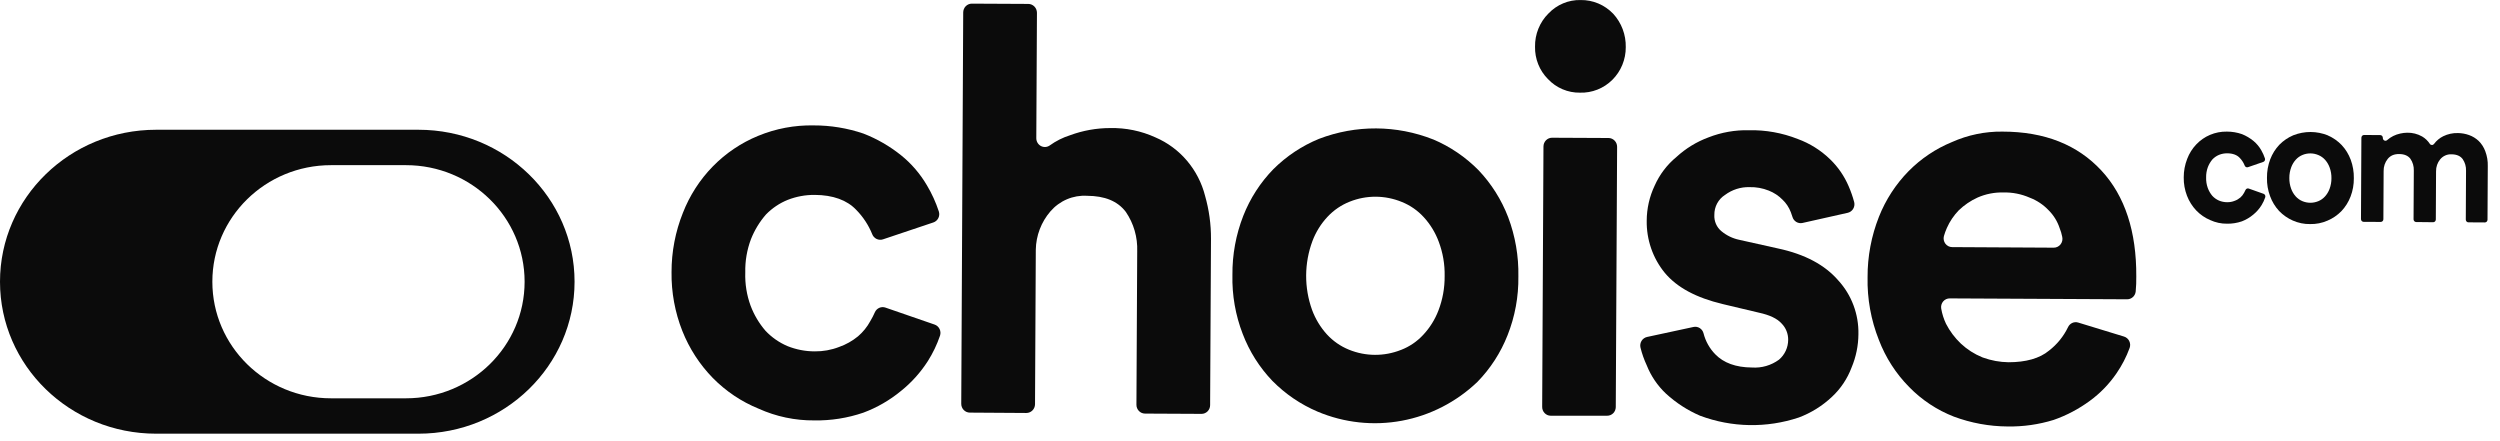 <svg width="204" height="36" viewBox="0 0 204 36" fill="none" xmlns="http://www.w3.org/2000/svg">
	<path fill-rule="evenodd" clip-rule="evenodd" d="M12.74 10.588C5.704 10.588 0 16.14 0 22.988C0 29.837 5.704 35.389 12.74 35.389H34.144C41.18 35.389 46.884 29.837 46.884 22.988C46.884 16.14 41.18 10.588 34.144 10.588H12.74ZM27.011 13.477C21.663 13.477 17.328 17.735 17.328 22.989C17.328 28.243 21.663 32.502 27.011 32.502H33.126C38.473 32.502 42.808 28.243 42.808 22.989C42.808 17.735 38.473 13.477 33.126 13.477H27.011Z" fill="#0B0B0B"/>
	<path d="M64.281 16.308C63.616 16.576 63.013 16.98 62.508 17.497C61.987 18.093 61.571 18.776 61.278 19.517C60.951 20.383 60.794 21.306 60.815 22.234C60.784 23.162 60.933 24.087 61.252 24.956C61.535 25.702 61.945 26.391 62.464 26.991C62.973 27.531 63.587 27.958 64.266 28.245C64.971 28.527 65.722 28.672 66.48 28.672C67.159 28.68 67.834 28.559 68.469 28.313C69.029 28.117 69.552 27.823 70.013 27.445C70.42 27.098 70.76 26.678 71.015 26.206C71.155 25.973 71.28 25.731 71.389 25.482C71.461 25.319 71.59 25.19 71.75 25.119C71.911 25.049 72.092 25.042 72.257 25.101L76.262 26.484C76.438 26.544 76.584 26.673 76.667 26.842C76.751 27.011 76.765 27.207 76.707 27.387C76.458 28.118 76.124 28.815 75.712 29.465C75.119 30.391 74.381 31.212 73.528 31.896C72.604 32.659 71.561 33.261 70.443 33.676C69.157 34.115 67.806 34.328 66.45 34.305C64.885 34.32 63.334 33.993 61.903 33.348C60.503 32.778 59.231 31.925 58.163 30.84C57.092 29.742 56.247 28.438 55.677 27.002C55.075 25.478 54.776 23.847 54.798 22.204C54.795 20.546 55.11 18.903 55.725 17.367C56.278 15.951 57.107 14.664 58.162 13.584C59.218 12.504 60.478 11.654 61.865 11.086C63.301 10.493 64.841 10.203 66.39 10.233C67.772 10.229 69.147 10.454 70.458 10.9C71.562 11.328 72.596 11.924 73.525 12.668C74.369 13.348 75.085 14.18 75.637 15.123C76.038 15.795 76.364 16.511 76.609 17.257C76.666 17.436 76.651 17.631 76.567 17.799C76.482 17.967 76.337 18.094 76.161 18.152L72.047 19.532C71.876 19.588 71.69 19.576 71.528 19.497C71.365 19.419 71.238 19.28 71.172 19.109C70.87 18.364 70.425 17.688 69.864 17.12C69.116 16.331 67.972 15.911 66.48 15.904C65.728 15.897 64.982 16.034 64.281 16.308Z" fill="#0B0B0B"/>
	<path d="M78.438 32.948L78.598 1.01C78.599 0.916 78.618 0.822 78.653 0.736C78.689 0.649 78.741 0.57 78.807 0.504C78.873 0.438 78.95 0.386 79.036 0.35C79.121 0.314 79.213 0.296 79.305 0.297L83.916 0.32C84.101 0.323 84.279 0.4 84.409 0.534C84.54 0.669 84.614 0.851 84.615 1.04L84.562 11.274C84.561 11.404 84.594 11.532 84.659 11.644C84.724 11.756 84.818 11.848 84.931 11.91C85.043 11.972 85.17 12.001 85.298 11.994C85.425 11.987 85.549 11.945 85.654 11.872C86.164 11.504 86.728 11.221 87.326 11.033C88.371 10.648 89.475 10.451 90.587 10.45C91.861 10.422 93.125 10.682 94.288 11.213C95.277 11.637 96.156 12.288 96.858 13.115C97.559 13.942 98.065 14.922 98.334 15.98C98.659 17.12 98.822 18.3 98.817 19.487L98.746 33.059C98.746 33.153 98.728 33.246 98.692 33.333C98.657 33.419 98.605 33.498 98.54 33.564C98.474 33.63 98.397 33.683 98.311 33.718C98.226 33.754 98.135 33.772 98.043 33.772L93.432 33.749C93.34 33.748 93.249 33.729 93.163 33.693C93.078 33.656 93.001 33.603 92.936 33.536C92.871 33.469 92.82 33.39 92.785 33.303C92.75 33.216 92.732 33.123 92.733 33.029L92.796 20.516C92.839 19.363 92.511 18.228 91.862 17.284C91.189 16.404 90.149 15.984 88.702 15.977C88.141 15.942 87.579 16.04 87.061 16.261C86.542 16.482 86.08 16.822 85.71 17.253C84.963 18.118 84.541 19.226 84.521 20.379L84.458 32.986C84.456 33.176 84.38 33.358 84.248 33.491C84.116 33.624 83.937 33.699 83.751 33.699L79.137 33.669C79.044 33.668 78.953 33.649 78.868 33.613C78.783 33.576 78.706 33.523 78.641 33.456C78.576 33.389 78.525 33.31 78.49 33.223C78.455 33.136 78.437 33.042 78.438 32.948Z" fill="#0B0B0B"/>
	<path d="M116.944 11.374C118.325 11.957 119.581 12.809 120.642 13.882C121.692 14.985 122.516 16.289 123.065 17.72C123.648 19.265 123.931 20.91 123.899 22.564C123.921 24.205 123.621 25.834 123.017 27.355C122.455 28.782 121.617 30.078 120.552 31.167C118.838 32.803 116.697 33.903 114.387 34.332C112.076 34.762 109.692 34.505 107.521 33.591C106.141 33.006 104.886 32.153 103.826 31.079C102.773 29.979 101.949 28.674 101.403 27.241C100.813 25.715 100.528 24.083 100.566 22.442C100.55 20.788 100.851 19.147 101.452 17.61C102.012 16.183 102.849 14.887 103.912 13.799C104.982 12.735 106.247 11.896 107.633 11.329C110.639 10.178 113.954 10.196 116.948 11.378L116.944 11.374ZM114.326 28.552C115.015 28.287 115.636 27.864 116.14 27.317C116.673 26.747 117.093 26.076 117.374 25.343C117.719 24.449 117.891 23.495 117.883 22.534C117.903 21.573 117.739 20.618 117.4 19.721C117.127 18.984 116.715 18.308 116.189 17.732C115.688 17.181 115.072 16.752 114.386 16.478C113.025 15.918 111.505 15.909 110.138 16.455C109.452 16.725 108.833 17.147 108.325 17.69C107.791 18.26 107.373 18.932 107.095 19.668C106.422 21.477 106.411 23.473 107.065 25.29C107.337 26.025 107.746 26.701 108.269 27.279C108.771 27.828 109.387 28.256 110.071 28.533C111.434 29.09 112.955 29.097 114.323 28.552H114.326Z" fill="#0B0B0B"/>
	<path d="M126.358 1.097C126.697 0.741 127.104 0.46 127.555 0.272C128.005 0.084 128.489 -0.008 128.975 0.003C129.471 -0.005 129.962 0.091 130.42 0.283C130.878 0.476 131.292 0.762 131.638 1.123C132.316 1.86 132.683 2.838 132.662 3.848C132.665 4.345 132.57 4.837 132.381 5.295C132.193 5.754 131.916 6.168 131.567 6.515C131.218 6.862 130.804 7.133 130.35 7.312C129.895 7.492 129.41 7.577 128.923 7.561C128.435 7.569 127.95 7.473 127.5 7.281C127.049 7.089 126.643 6.804 126.306 6.444C125.965 6.101 125.697 5.691 125.517 5.239C125.337 4.787 125.249 4.302 125.259 3.814C125.25 3.309 125.343 2.807 125.532 2.34C125.722 1.872 126.002 1.449 126.358 1.097ZM126.646 11.239L131.256 11.261C131.349 11.262 131.44 11.281 131.525 11.317C131.61 11.354 131.687 11.407 131.752 11.474C131.817 11.541 131.869 11.62 131.904 11.707C131.938 11.794 131.956 11.888 131.956 11.982L131.847 33.226C131.843 33.414 131.767 33.592 131.635 33.723C131.502 33.853 131.325 33.926 131.14 33.923H126.534C126.441 33.922 126.35 33.903 126.265 33.866C126.18 33.828 126.103 33.774 126.039 33.707C125.974 33.639 125.924 33.559 125.89 33.471C125.856 33.383 125.84 33.29 125.842 33.196L125.947 11.951C125.948 11.763 126.022 11.582 126.152 11.448C126.283 11.315 126.461 11.24 126.646 11.239Z" fill="#0B0B0B"/>
	<path d="M139.97 28.914C140.646 29.608 141.637 29.981 142.961 29.989C143.747 30.043 144.527 29.817 145.167 29.349C145.399 29.152 145.586 28.906 145.715 28.628C145.844 28.351 145.913 28.048 145.915 27.74C145.919 27.491 145.874 27.244 145.782 27.014C145.69 26.783 145.554 26.574 145.38 26.399C145.006 25.983 144.389 25.701 143.529 25.514L140.579 24.813C138.41 24.295 136.84 23.46 135.841 22.256C134.868 21.064 134.347 19.556 134.372 18.006C134.376 17.017 134.597 16.042 135.019 15.151C135.423 14.241 136.032 13.439 136.795 12.811C137.558 12.11 138.447 11.567 139.412 11.21C140.465 10.799 141.587 10.601 142.714 10.627C144.073 10.598 145.425 10.84 146.693 11.34C147.685 11.701 148.591 12.271 149.352 13.013C149.987 13.63 150.496 14.37 150.847 15.19C151.032 15.613 151.184 16.05 151.303 16.497C151.326 16.59 151.329 16.686 151.314 16.78C151.299 16.875 151.266 16.965 151.216 17.046C151.166 17.127 151.101 17.197 151.024 17.252C150.947 17.307 150.86 17.346 150.769 17.366L147.086 18.193C146.912 18.232 146.731 18.203 146.578 18.111C146.425 18.019 146.313 17.871 146.263 17.697C146.227 17.568 146.183 17.441 146.132 17.316C145.985 16.93 145.755 16.582 145.459 16.299C145.14 15.974 144.758 15.72 144.337 15.555C143.834 15.352 143.296 15.255 142.755 15.27C142.04 15.252 141.34 15.476 140.762 15.906C140.491 16.077 140.269 16.317 140.116 16.603C139.963 16.888 139.886 17.209 139.891 17.534C139.876 17.788 139.921 18.042 140.023 18.275C140.124 18.508 140.279 18.712 140.474 18.871C140.896 19.22 141.394 19.459 141.925 19.569L145.085 20.274C147.299 20.746 148.922 21.631 150.002 22.881C151.091 24.07 151.681 25.645 151.647 27.271C151.64 28.205 151.451 29.127 151.09 29.985C150.748 30.898 150.201 31.716 149.494 32.375C148.71 33.115 147.79 33.691 146.786 34.067C144.159 34.944 141.319 34.893 138.724 33.922C137.705 33.483 136.765 32.874 135.942 32.119C135.257 31.476 134.721 30.686 134.372 29.806C134.156 29.343 133.985 28.859 133.863 28.361C133.841 28.268 133.838 28.172 133.853 28.078C133.869 27.983 133.902 27.893 133.953 27.812C134.003 27.732 134.068 27.662 134.146 27.608C134.223 27.553 134.31 27.516 134.402 27.496L138.186 26.681C138.363 26.642 138.548 26.674 138.701 26.772C138.855 26.869 138.965 27.024 139.009 27.203C139.174 27.85 139.506 28.441 139.97 28.914Z" fill="#0B0B0B"/>
	<path d="M172.702 30.47C172.106 31.34 171.369 32.099 170.522 32.715C169.62 33.377 168.627 33.9 167.575 34.266C166.357 34.642 165.089 34.822 163.817 34.8C162.322 34.791 160.839 34.519 159.435 33.996C158.064 33.463 156.82 32.639 155.785 31.579C154.709 30.489 153.868 29.182 153.317 27.741C152.671 26.115 152.357 24.372 152.394 22.619C152.387 20.93 152.702 19.257 153.321 17.691C153.873 16.298 154.695 15.033 155.736 13.971C156.749 12.945 157.953 12.136 159.278 11.593C160.574 11.014 161.976 10.723 163.391 10.739C166.872 10.739 169.538 11.829 171.472 13.914C173.405 15.998 174.34 18.907 174.321 22.55C174.327 22.965 174.311 23.38 174.272 23.793C174.252 23.967 174.17 24.127 174.041 24.243C173.912 24.359 173.745 24.423 173.573 24.422L159.102 24.349C158.999 24.348 158.897 24.369 158.803 24.412C158.71 24.456 158.627 24.519 158.56 24.599C158.493 24.679 158.444 24.772 158.417 24.873C158.39 24.975 158.385 25.081 158.403 25.184C158.477 25.613 158.609 26.03 158.795 26.422C159.107 27.027 159.517 27.573 160.007 28.038C160.515 28.513 161.103 28.89 161.742 29.151L161.813 29.178C162.483 29.421 163.188 29.55 163.899 29.559C165.302 29.559 166.435 29.25 167.205 28.606C167.858 28.102 168.387 27.45 168.749 26.701C168.82 26.546 168.942 26.422 169.095 26.352C169.247 26.282 169.419 26.271 169.579 26.32L173.319 27.463C173.41 27.49 173.495 27.537 173.569 27.599C173.642 27.661 173.702 27.738 173.745 27.825C173.788 27.912 173.813 28.006 173.819 28.103C173.825 28.2 173.811 28.298 173.779 28.389C173.509 29.127 173.147 29.827 172.702 30.47ZM168.061 18.598C167.878 18.051 167.571 17.556 167.164 17.153C166.734 16.701 166.21 16.352 165.631 16.132C164.947 15.831 164.207 15.685 163.462 15.705C162.743 15.688 162.028 15.83 161.368 16.12C160.798 16.379 160.276 16.735 159.824 17.172C159.425 17.587 159.101 18.069 158.866 18.598C158.769 18.814 158.688 19.037 158.623 19.265C158.595 19.371 158.591 19.482 158.612 19.589C158.633 19.697 158.678 19.798 158.743 19.885C158.809 19.972 158.893 20.043 158.99 20.091C159.086 20.14 159.192 20.165 159.3 20.164L167.59 20.21C167.697 20.21 167.802 20.186 167.898 20.138C167.993 20.091 168.078 20.022 168.144 19.937C168.21 19.852 168.256 19.753 168.28 19.647C168.303 19.541 168.302 19.431 168.278 19.326C168.23 19.076 168.157 18.833 168.061 18.598Z" fill="#0B0B0B"/>
	<path d="M181.073 12.636C180.871 12.72 180.688 12.846 180.534 13.007C180.376 13.193 180.25 13.407 180.161 13.638C180.061 13.909 180.013 14.197 180.02 14.487C180.011 14.776 180.056 15.065 180.153 15.336C180.238 15.571 180.363 15.787 180.521 15.976C180.675 16.145 180.862 16.278 181.068 16.367C181.283 16.456 181.511 16.501 181.741 16.5C181.947 16.504 182.153 16.466 182.345 16.389C182.516 16.328 182.675 16.236 182.815 16.117C182.938 16.009 183.041 15.878 183.119 15.73C183.162 15.658 183.199 15.582 183.233 15.504C183.255 15.454 183.294 15.414 183.343 15.392C183.391 15.37 183.446 15.367 183.496 15.385L184.713 15.817C184.765 15.837 184.808 15.877 184.832 15.928C184.857 15.98 184.861 16.04 184.845 16.095C184.77 16.323 184.668 16.541 184.543 16.743C184.363 17.033 184.138 17.289 183.879 17.503C183.598 17.741 183.281 17.929 182.942 18.06C182.552 18.195 182.143 18.26 181.732 18.254C181.256 18.26 180.785 18.159 180.35 17.957C179.925 17.779 179.539 17.513 179.214 17.174C178.889 16.831 178.632 16.424 178.459 15.976C178.276 15.5 178.185 14.99 178.192 14.477C178.191 13.959 178.287 13.446 178.474 12.967C178.641 12.525 178.893 12.123 179.214 11.786C179.535 11.448 179.917 11.183 180.339 11.005C180.775 10.82 181.243 10.73 181.714 10.739C182.134 10.738 182.551 10.808 182.95 10.947C183.285 11.082 183.599 11.268 183.882 11.499C184.138 11.712 184.356 11.972 184.523 12.266C184.645 12.476 184.744 12.7 184.82 12.932C184.836 12.989 184.831 13.049 184.806 13.102C184.78 13.154 184.736 13.194 184.682 13.212L183.433 13.643C183.381 13.661 183.324 13.657 183.275 13.632C183.225 13.607 183.187 13.564 183.167 13.511C183.075 13.278 182.94 13.067 182.769 12.89C182.542 12.643 182.194 12.512 181.741 12.51C181.513 12.508 181.286 12.55 181.073 12.636Z" fill="#0B0B0B"/>
	<path d="M189.961 11.055C190.38 11.237 190.761 11.503 191.083 11.838C191.403 12.181 191.653 12.589 191.819 13.036C191.996 13.517 192.083 14.03 192.073 14.545C192.079 15.058 191.988 15.566 191.805 16.041C191.634 16.487 191.38 16.891 191.057 17.232C190.731 17.563 190.348 17.825 189.926 18.003C189.478 18.199 188.996 18.295 188.51 18.284C188.024 18.293 187.542 18.195 187.095 17.997C186.676 17.814 186.295 17.548 185.973 17.214C185.653 16.868 185.403 16.458 185.239 16.009C185.06 15.532 184.974 15.023 184.985 14.511C184.979 13.993 185.069 13.479 185.251 12.998C185.422 12.553 185.676 12.148 185.999 11.808C186.327 11.477 186.712 11.215 187.135 11.037C188.049 10.678 189.056 10.683 189.966 11.052L189.961 11.055ZM189.165 16.42C189.375 16.336 189.563 16.203 189.717 16.033C189.879 15.855 190.006 15.645 190.091 15.416C190.195 15.139 190.248 14.843 190.246 14.545C190.251 14.245 190.201 13.947 190.098 13.667C190.015 13.437 189.891 13.226 189.731 13.046C189.578 12.874 189.391 12.74 189.182 12.654C188.77 12.477 188.308 12.472 187.892 12.641C187.683 12.725 187.494 12.857 187.34 13.027C187.178 13.205 187.051 13.415 186.966 13.644C186.861 13.924 186.808 14.221 186.81 14.521C186.805 14.821 186.855 15.12 186.957 15.4C187.04 15.63 187.165 15.841 187.325 16.021C187.477 16.192 187.664 16.326 187.872 16.413C188.078 16.499 188.296 16.544 188.518 16.546C188.739 16.546 188.958 16.504 189.164 16.42H189.165Z" fill="#0B0B0B"/>
	<path d="M192.907 11.015L194.225 11.023C194.254 11.023 194.281 11.028 194.308 11.039C194.334 11.051 194.357 11.067 194.377 11.088C194.397 11.109 194.413 11.134 194.424 11.161C194.435 11.189 194.44 11.218 194.44 11.248V11.264C194.44 11.307 194.452 11.348 194.474 11.384C194.496 11.42 194.527 11.448 194.564 11.466C194.601 11.483 194.642 11.49 194.682 11.484C194.723 11.478 194.76 11.46 194.791 11.432C194.943 11.299 195.111 11.186 195.29 11.096C195.471 11.007 195.662 10.94 195.858 10.898C196.045 10.855 196.235 10.832 196.426 10.829C196.852 10.82 197.272 10.926 197.647 11.138C197.896 11.283 198.109 11.487 198.27 11.733C198.288 11.762 198.313 11.786 198.342 11.803C198.371 11.82 198.403 11.83 198.436 11.832C198.469 11.834 198.502 11.827 198.533 11.813C198.563 11.799 198.59 11.778 198.611 11.751C198.811 11.481 199.07 11.264 199.365 11.118C199.741 10.934 200.153 10.845 200.567 10.858C200.877 10.861 201.184 10.916 201.476 11.021C201.764 11.123 202.03 11.285 202.257 11.498C202.498 11.734 202.685 12.026 202.802 12.35C202.947 12.734 203.016 13.146 203.003 13.56L202.981 17.928C202.981 17.987 202.958 18.044 202.918 18.085C202.878 18.127 202.823 18.151 202.767 18.151L201.422 18.143C201.394 18.143 201.366 18.137 201.34 18.126C201.314 18.114 201.291 18.098 201.271 18.077C201.251 18.056 201.236 18.031 201.225 18.004C201.214 17.977 201.209 17.948 201.209 17.918L201.228 13.938C201.242 13.598 201.147 13.263 200.958 12.986C200.767 12.726 200.465 12.595 200.039 12.592C199.865 12.583 199.692 12.615 199.532 12.687C199.372 12.758 199.23 12.867 199.116 13.005C198.894 13.277 198.775 13.625 198.782 13.982L198.763 17.91C198.763 17.939 198.757 17.968 198.746 17.996C198.735 18.023 198.72 18.047 198.7 18.068C198.68 18.089 198.656 18.105 198.63 18.116C198.604 18.127 198.576 18.133 198.548 18.133L197.159 18.118C197.102 18.118 197.048 18.094 197.008 18.052C196.969 18.011 196.946 17.954 196.946 17.895L196.967 13.915C196.98 13.568 196.88 13.227 196.683 12.948C196.492 12.703 196.19 12.572 195.774 12.57C195.358 12.567 195.059 12.696 194.838 12.967C194.615 13.244 194.496 13.597 194.504 13.959L194.484 17.886C194.484 17.916 194.478 17.945 194.468 17.972C194.457 17.999 194.441 18.023 194.421 18.044C194.401 18.065 194.377 18.081 194.351 18.092C194.325 18.103 194.298 18.109 194.27 18.109L192.869 18.102C192.841 18.102 192.813 18.096 192.787 18.084C192.761 18.073 192.738 18.056 192.718 18.035C192.698 18.014 192.683 17.99 192.672 17.962C192.661 17.935 192.656 17.906 192.656 17.877L192.689 11.243C192.689 11.213 192.694 11.183 192.705 11.155C192.715 11.127 192.731 11.101 192.752 11.08C192.772 11.059 192.796 11.042 192.823 11.031C192.85 11.02 192.879 11.015 192.907 11.015Z" fill="#0B0B0B"/>
</svg>
